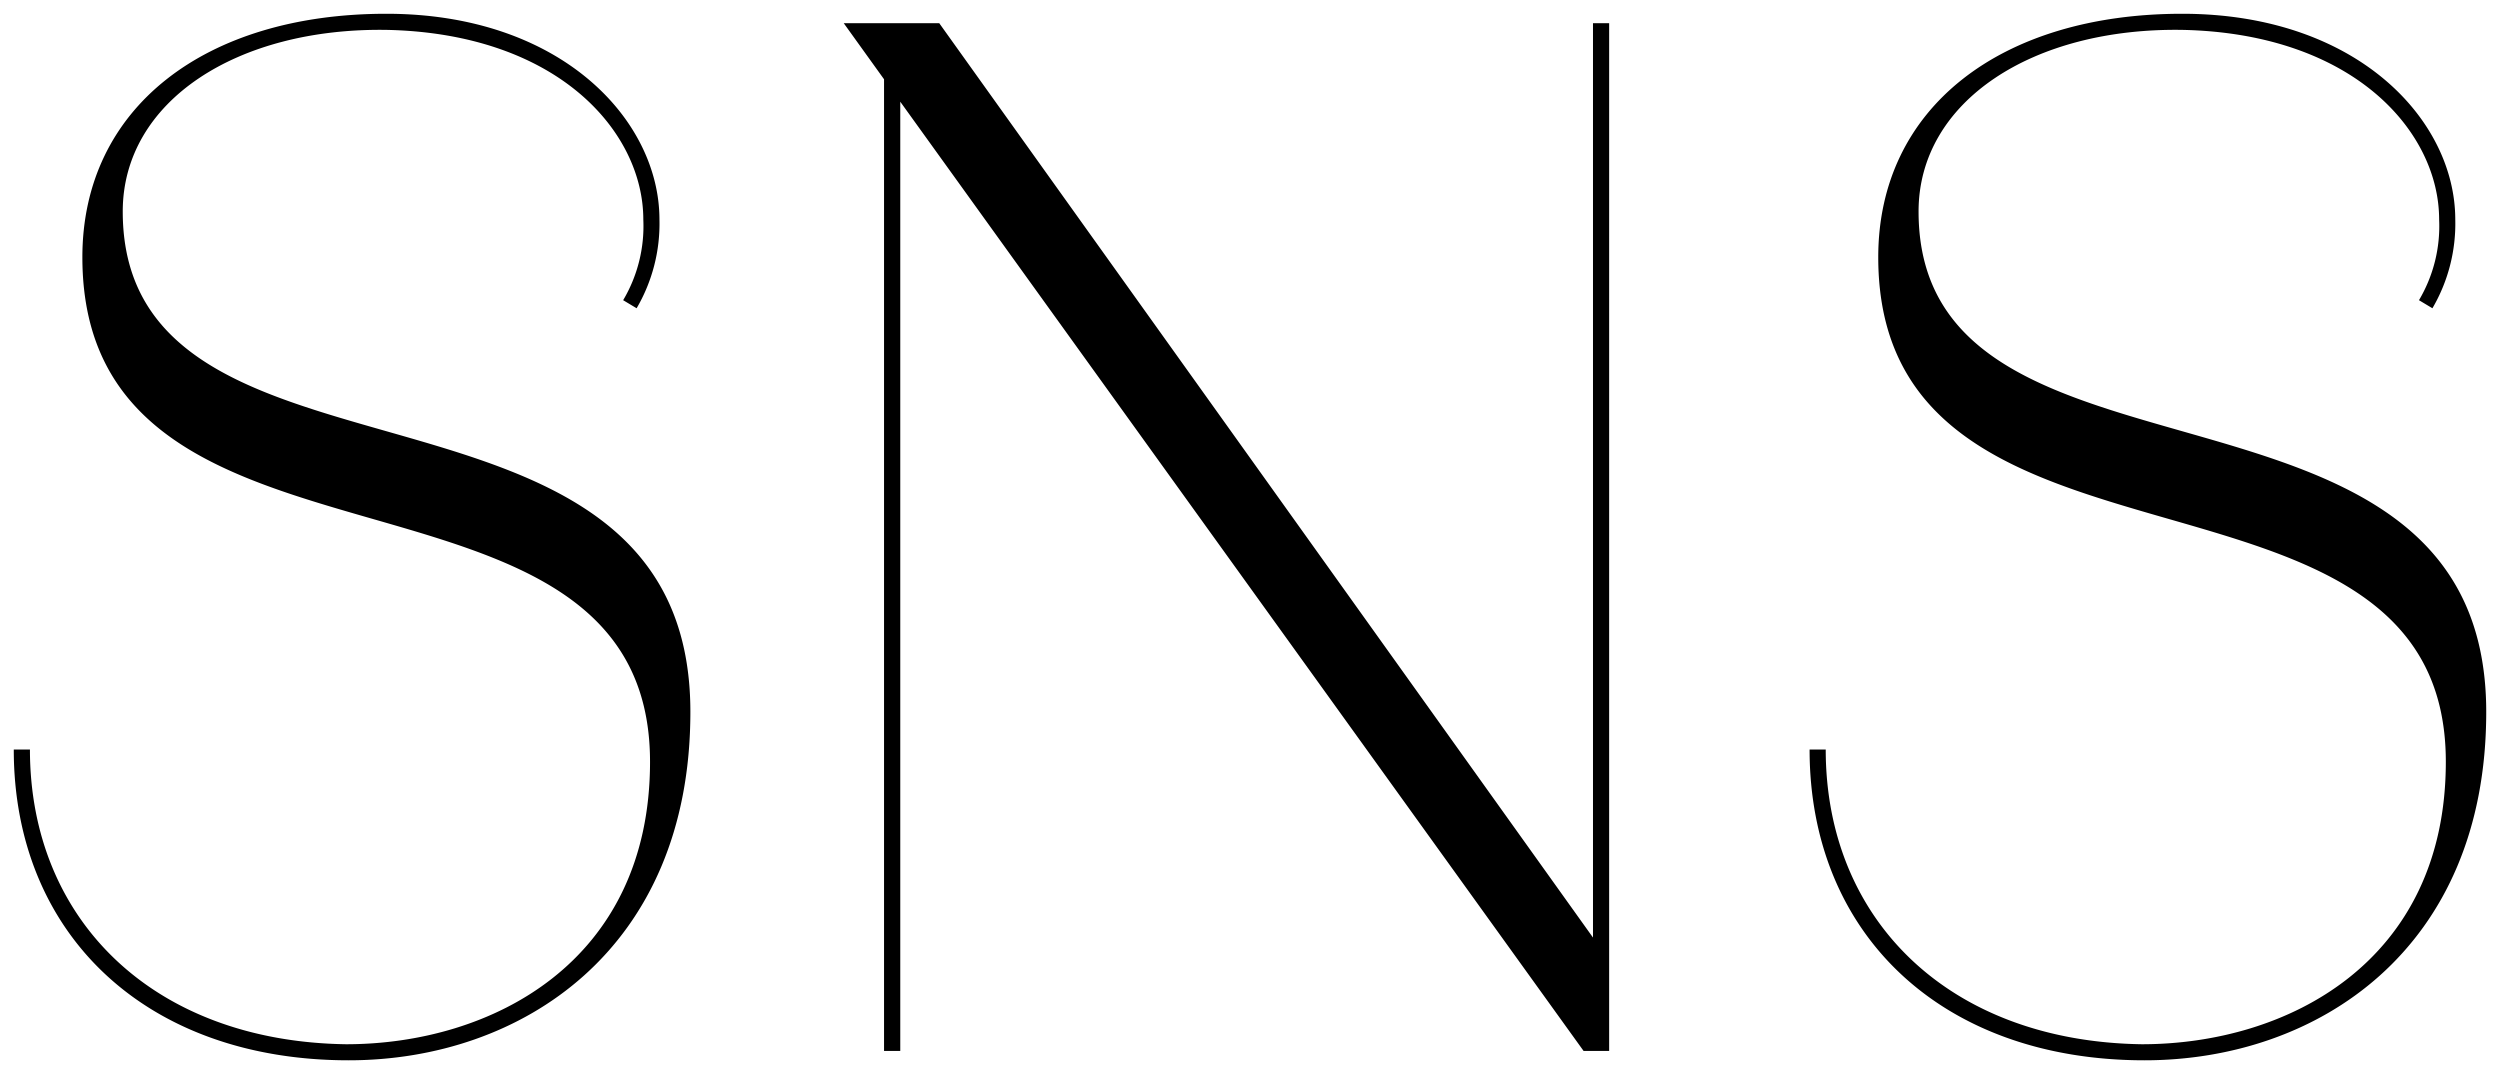 <svg xmlns="http://www.w3.org/2000/svg" width="90.776" height="39" viewBox="0 0 90.776 39">
  <path id="SNS" d="M65.207,26.717h.586c0,6.2,4.494,10.6,11.478,10.7,5.275,0,11.038-2.978,11.038-10.257C88.31,15.142,67.7,21.589,67.7,8.84,67.7,3.419,72.143,0,78.737,0c6.35,0,9.915,3.859,9.915,7.473h-.586c0-3.175-3.077-6.741-9.28-6.887-5.47-.1-9.622,2.589-9.622,6.594,0,11.039,20.612,4.738,20.612,18.17C89.776,34,83.621,38,77.369,38,69.994,38,65.207,33.409,65.207,26.717ZM0,26.717H.587c0,6.2,4.493,10.6,11.478,10.7,5.275,0,11.038-2.978,11.038-10.257C23.1,15.142,2.491,21.589,2.491,8.84,2.491,3.419,6.936,0,13.53,0c6.349,0,9.915,3.859,9.915,7.473h-.586c0-3.175-3.077-6.741-9.28-6.887C8.108.489,3.957,3.176,3.957,7.18c0,11.039,20.611,4.738,20.611,18.17C24.568,34,18.414,38,12.162,38,4.787,38,0,33.409,0,26.717ZM57.343,37.659H57L32.189,3.193V37.659H31.6V2.378L30.137.343h3.468l23.737,33.2V.343h.587V37.659ZM57.928,37.658ZM87.334,10.4a5.272,5.272,0,0,0,.732-2.93h.586a6.082,6.082,0,0,1-.83,3.223Zm-65.207,0a5.269,5.269,0,0,0,.732-2.93h.586a6.086,6.086,0,0,1-.829,3.223Z" transform="translate(0.5 0.5)" stroke="rgba(0,0,0,0)" stroke-miterlimit="10" stroke-width="1"/>
</svg>
